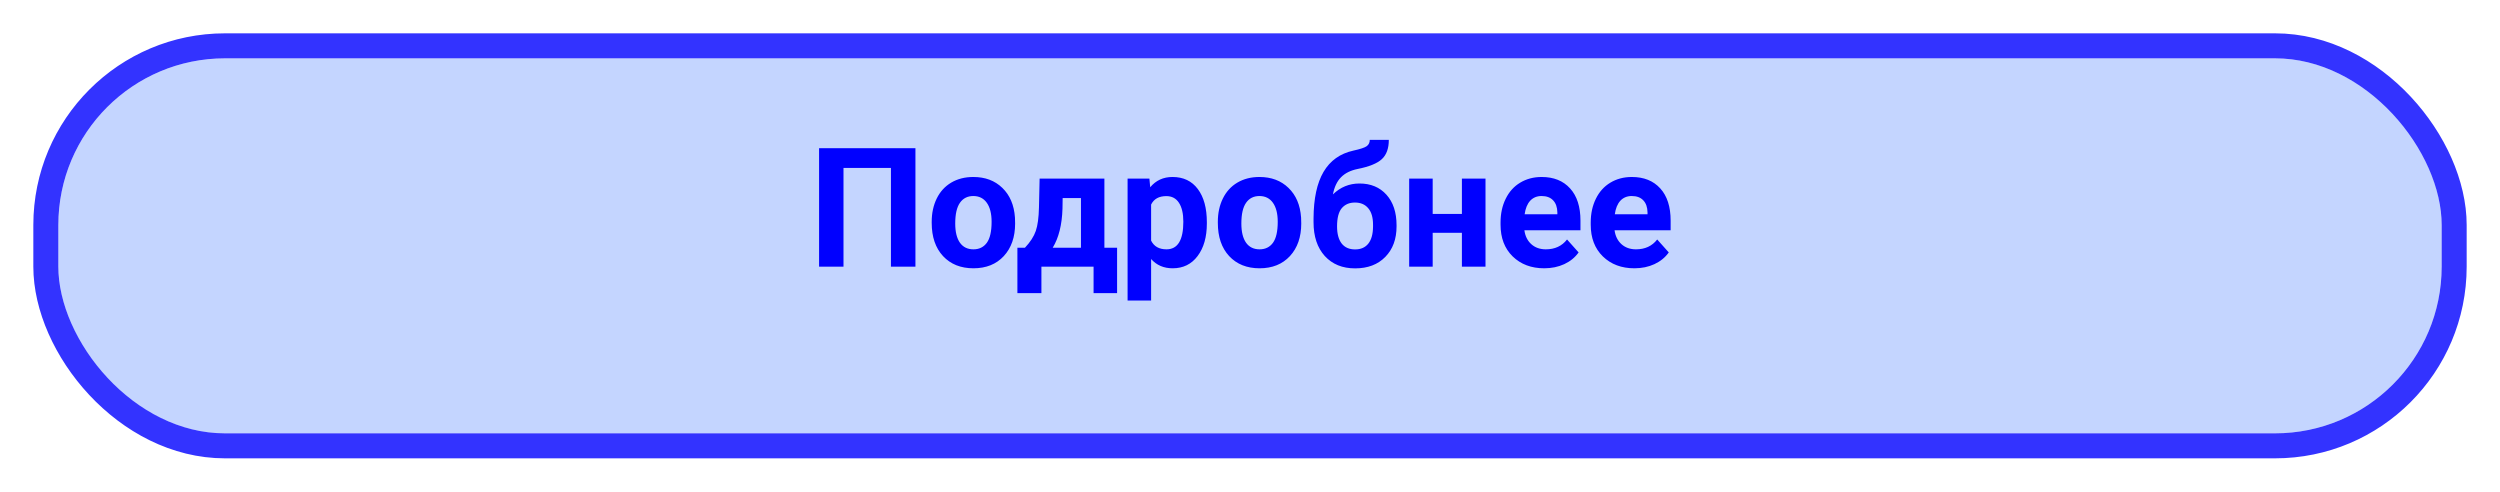 <?xml version="1.0" encoding="UTF-8"?> <svg xmlns="http://www.w3.org/2000/svg" width="300" height="59" viewBox="0 0 300 59" fill="none"> <g filter="url(#filter0_d)"> <rect x="7" y="3" width="286" height="45" rx="20" fill="#ABC4FF" fill-opacity="0.7"></rect> <rect x="5.5" y="1.5" width="289" height="48" rx="21.5" stroke="#0000FF" stroke-opacity="0.8" stroke-width="3"></rect> </g> <path d="M109.852 32H106.912V20.154H101.219V32H98.289V17.781H109.852V32ZM111.805 26.619C111.805 25.571 112.007 24.637 112.41 23.816C112.814 22.996 113.393 22.361 114.148 21.912C114.91 21.463 115.792 21.238 116.795 21.238C118.221 21.238 119.383 21.674 120.281 22.547C121.186 23.419 121.691 24.604 121.795 26.102L121.814 26.824C121.814 28.445 121.362 29.747 120.457 30.73C119.552 31.707 118.338 32.195 116.814 32.195C115.291 32.195 114.074 31.707 113.162 30.73C112.257 29.754 111.805 28.426 111.805 26.746V26.619ZM114.627 26.824C114.627 27.827 114.816 28.595 115.193 29.129C115.571 29.656 116.111 29.92 116.814 29.92C117.498 29.92 118.032 29.66 118.416 29.139C118.8 28.611 118.992 27.771 118.992 26.619C118.992 25.636 118.8 24.874 118.416 24.334C118.032 23.794 117.492 23.523 116.795 23.523C116.105 23.523 115.571 23.794 115.193 24.334C114.816 24.868 114.627 25.698 114.627 26.824ZM122.996 29.725C123.634 29.047 124.067 28.377 124.295 27.713C124.523 27.049 124.65 26.108 124.676 24.891L124.754 21.434H132.527V29.725H134.051V35.174H131.229V32H124.969V35.174H122.088V29.725H122.996ZM126.326 29.725H129.715V23.768H127.518L127.498 25.037C127.439 26.977 127.049 28.54 126.326 29.725ZM144.822 26.814C144.822 28.442 144.451 29.747 143.709 30.73C142.973 31.707 141.977 32.195 140.721 32.195C139.653 32.195 138.79 31.824 138.133 31.082V36.062H135.311V21.434H137.928L138.025 22.469C138.709 21.648 139.601 21.238 140.701 21.238C142.003 21.238 143.016 21.72 143.738 22.684C144.461 23.647 144.822 24.975 144.822 26.668V26.814ZM142 26.609C142 25.626 141.824 24.868 141.473 24.334C141.128 23.8 140.623 23.533 139.959 23.533C139.074 23.533 138.465 23.872 138.133 24.549V28.875C138.478 29.572 139.093 29.92 139.979 29.92C141.326 29.92 142 28.816 142 26.609ZM146.141 26.619C146.141 25.571 146.342 24.637 146.746 23.816C147.15 22.996 147.729 22.361 148.484 21.912C149.246 21.463 150.128 21.238 151.131 21.238C152.557 21.238 153.719 21.674 154.617 22.547C155.522 23.419 156.027 24.604 156.131 26.102L156.15 26.824C156.15 28.445 155.698 29.747 154.793 30.73C153.888 31.707 152.674 32.195 151.15 32.195C149.627 32.195 148.41 31.707 147.498 30.73C146.593 29.754 146.141 28.426 146.141 26.746V26.619ZM148.963 26.824C148.963 27.827 149.152 28.595 149.529 29.129C149.907 29.656 150.447 29.92 151.15 29.92C151.834 29.92 152.368 29.66 152.752 29.139C153.136 28.611 153.328 27.771 153.328 26.619C153.328 25.636 153.136 24.874 152.752 24.334C152.368 23.794 151.827 23.523 151.131 23.523C150.441 23.523 149.907 23.794 149.529 24.334C149.152 24.868 148.963 25.698 148.963 26.824ZM163.133 22.02C164.487 22.02 165.568 22.469 166.375 23.367C167.182 24.266 167.586 25.486 167.586 27.029V27.166C167.586 28.689 167.137 29.91 166.238 30.828C165.34 31.746 164.132 32.205 162.615 32.205C161.092 32.205 159.878 31.71 158.973 30.721C158.074 29.725 157.625 28.374 157.625 26.668V26.199C157.638 23.823 158.038 21.964 158.826 20.623C159.62 19.275 160.812 18.426 162.4 18.074C163.234 17.892 163.771 17.713 164.012 17.537C164.253 17.355 164.373 17.104 164.373 16.785H166.658C166.658 17.807 166.382 18.576 165.828 19.09C165.281 19.604 164.305 20.001 162.898 20.281C162.065 20.451 161.408 20.779 160.926 21.268C160.444 21.756 160.118 22.443 159.949 23.328C160.848 22.456 161.909 22.02 163.133 22.02ZM162.596 24.305C161.925 24.305 161.398 24.529 161.014 24.979C160.636 25.428 160.447 26.157 160.447 27.166C160.447 28.064 160.633 28.751 161.004 29.227C161.375 29.695 161.912 29.93 162.615 29.93C163.299 29.93 163.826 29.699 164.197 29.236C164.568 28.774 164.757 28.094 164.764 27.195V26.961C164.764 26.095 164.572 25.438 164.188 24.988C163.81 24.533 163.279 24.305 162.596 24.305ZM178.26 32H175.428V27.938H171.922V32H169.1V21.434H171.922V25.672H175.428V21.434H178.26V32ZM185.311 32.195C183.761 32.195 182.498 31.72 181.521 30.77C180.551 29.819 180.066 28.553 180.066 26.971V26.697C180.066 25.636 180.271 24.689 180.682 23.855C181.092 23.016 181.671 22.371 182.42 21.922C183.175 21.466 184.035 21.238 184.998 21.238C186.443 21.238 187.579 21.694 188.406 22.605C189.24 23.517 189.656 24.809 189.656 26.482V27.635H182.928C183.019 28.325 183.292 28.878 183.748 29.295C184.21 29.712 184.793 29.92 185.496 29.92C186.583 29.92 187.433 29.526 188.045 28.738L189.432 30.291C189.008 30.89 188.436 31.359 187.713 31.697C186.99 32.029 186.189 32.195 185.311 32.195ZM184.988 23.523C184.428 23.523 183.973 23.712 183.621 24.09C183.276 24.467 183.055 25.008 182.957 25.711H186.883V25.486C186.87 24.861 186.701 24.38 186.375 24.041C186.049 23.696 185.587 23.523 184.988 23.523ZM196.131 32.195C194.581 32.195 193.318 31.72 192.342 30.77C191.372 29.819 190.887 28.553 190.887 26.971V26.697C190.887 25.636 191.092 24.689 191.502 23.855C191.912 23.016 192.492 22.371 193.24 21.922C193.995 21.466 194.855 21.238 195.818 21.238C197.264 21.238 198.4 21.694 199.227 22.605C200.06 23.517 200.477 24.809 200.477 26.482V27.635H193.748C193.839 28.325 194.113 28.878 194.568 29.295C195.031 29.712 195.613 29.92 196.316 29.92C197.404 29.92 198.253 29.526 198.865 28.738L200.252 30.291C199.829 30.89 199.256 31.359 198.533 31.697C197.811 32.029 197.01 32.195 196.131 32.195ZM195.809 23.523C195.249 23.523 194.793 23.712 194.441 24.09C194.096 24.467 193.875 25.008 193.777 25.711H197.703V25.486C197.69 24.861 197.521 24.38 197.195 24.041C196.87 23.696 196.408 23.523 195.809 23.523Z" fill="#0000FF"></path> <defs> <filter id="filter0_d" x="0" y="0" width="300" height="59" filterUnits="userSpaceOnUse" color-interpolation-filters="sRGB"> <feFlood flood-opacity="0" result="BackgroundImageFix"></feFlood> <feColorMatrix in="SourceAlpha" type="matrix" values="0 0 0 0 0 0 0 0 0 0 0 0 0 0 0 0 0 0 127 0"></feColorMatrix> <feOffset dy="4"></feOffset> <feGaussianBlur stdDeviation="2"></feGaussianBlur> <feColorMatrix type="matrix" values="0 0 0 0 0 0 0 0 0 0 0 0 0 0 0 0 0 0 0.25 0"></feColorMatrix> <feBlend mode="normal" in2="BackgroundImageFix" result="effect1_dropShadow"></feBlend> <feBlend mode="normal" in="SourceGraphic" in2="effect1_dropShadow" result="shape"></feBlend> </filter> </defs> </svg> 